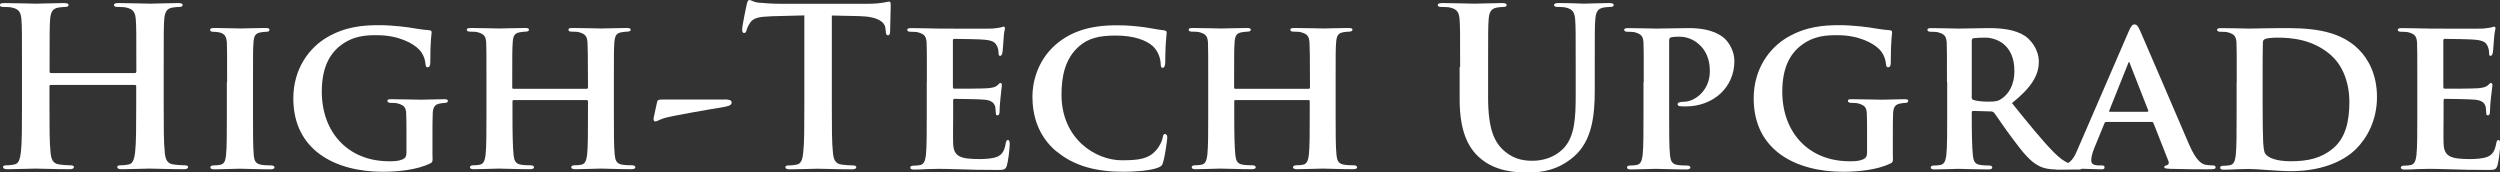 <?xml version="1.0" encoding="UTF-8"?>
<svg id="b" data-name="圖層 2" xmlns="http://www.w3.org/2000/svg" viewBox="0 0 204.64 14.12">
  <rect x="0" y="0" width="204.64" height="14.12" fill="#333333" stroke="none"/>
  <defs>
    <style>
      .d {
        fill: #fff;
        stroke-width: 0px;
      }
    </style>
  </defs>
  <g id="c" data-name="TXT">
    <g>
      <path class="d" d="m11.05,5.98c.05,0,.11-.04.11-.13v-.38c0-2.74,0-3.24-.04-3.82-.04-.61-.18-.9-.78-1.03-.14-.04-.45-.05-.7-.05-.2,0-.31-.04-.31-.16s.13-.16.38-.16c.97,0,2.11.05,2.59.05.43,0,1.57-.05,2.27-.05.25,0,.38.04.38.16s-.11.16-.32.16c-.14,0-.3.02-.52.05-.49.09-.63.4-.67,1.03-.04.58-.04,1.08-.04,3.82v3.17c0,1.66,0,3.08.09,3.85.05.5.16.9.7.97.25.04.65.07.92.07.2,0,.29.05.29.14,0,.13-.14.18-.36.18-1.17,0-2.3-.05-2.81-.05-.41,0-1.55.05-2.25.05-.25,0-.38-.05-.38-.18,0-.09.07-.14.29-.14.27,0,.49-.04.65-.07.36-.07.45-.47.52-.99.09-.76.09-2.18.09-3.83v-1.58c0-.07-.05-.11-.11-.11h-6.88c-.05,0-.11.02-.11.11v1.58c0,1.66,0,3.08.09,3.85.05.5.16.9.7.97.25.04.65.07.92.07.2,0,.29.05.29.14,0,.13-.14.18-.36.18-1.17,0-2.3-.05-2.81-.05-.41,0-1.55.05-2.27.05-.23,0-.36-.05-.36-.18,0-.09.07-.14.29-.14.27,0,.49-.04.65-.07.36-.07.45-.47.52-.99.09-.76.09-2.18.09-3.83v-3.17c0-2.74,0-3.24-.04-3.82-.04-.61-.18-.9-.77-1.03-.14-.04-.45-.05-.7-.05-.2,0-.3-.04-.3-.16s.12-.16.38-.16c.97,0,2.11.05,2.59.05.43,0,1.57-.05,2.27-.05.25,0,.38.04.38.16s-.11.16-.32.16c-.14,0-.31.02-.52.05-.49.09-.63.4-.67,1.03-.04.58-.04,1.08-.04,3.82v.38c0,.09.05.13.11.13h6.88Z"/>
      <path class="d" d="m18.59,6.72c0-2.32,0-2.75-.02-3.24-.04-.52-.2-.7-.54-.81-.18-.05-.38-.07-.58-.07-.16,0-.25-.04-.25-.18,0-.09.12-.13.38-.13.59,0,1.67.04,2.12.04.4,0,1.42-.04,2.04-.04.2,0,.32.04.32.13,0,.14-.09.18-.25.18s-.29.02-.47.05c-.43.07-.56.29-.59.83-.04.49-.04.92-.04,3.24v2.7c0,1.48,0,2.7.07,3.35.05.41.16.65.63.72.22.04.58.05.81.05.18,0,.25.09.25.16,0,.11-.13.16-.31.16-1.04,0-2.12-.05-2.56-.05-.36,0-1.44.05-2.07.05-.2,0-.31-.05-.31-.16,0-.07.05-.16.25-.16.23,0,.41-.02.56-.05.32-.07.41-.29.47-.74.07-.63.07-1.85.07-3.33v-2.7Z"/>
      <path class="d" d="m35.41,12.84c0,.41,0,.43-.2.54-1.06.52-2.63.68-3.87.68-3.89,0-7.33-1.76-7.33-6,0-2.45,1.31-4.16,2.77-5.01,1.51-.88,2.94-.99,4.27-.99,1.1,0,2.48.18,2.81.25.32.05.88.14,1.26.16.18.02.21.07.21.18,0,.18-.11.59-.11,2.52,0,.23-.09.34-.22.34-.11,0-.14-.07-.16-.2-.04-.34-.12-.83-.54-1.26-.47-.49-1.66-1.17-3.44-1.17-.86,0-1.96.02-3.06.9-.88.72-1.46,1.85-1.46,3.73,0,3.29,2.12,5.69,5.51,5.69.41,0,.74,0,1.12-.16.23-.11.3-.27.3-.54v-1.4c0-.76,0-1.33-.02-1.8-.02-.52-.18-.68-.68-.83-.13-.04-.4-.05-.61-.05-.14,0-.25-.07-.25-.16,0-.13.13-.14.34-.14.83,0,1.96.04,2.43.04.5,0,1.33-.04,1.86-.04.21,0,.32.02.32.14,0,.09-.09.16-.2.16-.12,0-.25.02-.43.05-.43.07-.59.29-.61.83-.02.47-.02,1.08-.02,1.84v1.69Z"/>
      <path class="d" d="m48.04,7.27s.09-.02.09-.11v-.32c0-2.32-.02-2.88-.04-3.37-.04-.52-.18-.68-.68-.83-.13-.04-.4-.05-.61-.05-.18,0-.27-.05-.27-.16s.11-.14.34-.14c.85,0,1.96.04,2.38.04.38,0,1.42-.04,2.04-.04.23,0,.34.04.34.14s-.11.16-.29.16c-.13,0-.27.02-.47.05-.41.07-.54.29-.58.83-.04.49-.04.92-.04,3.24v2.7c0,1.4,0,2.61.07,3.28.05.43.14.72.63.79.22.04.56.05.81.05.16,0,.25.09.25.16,0,.11-.13.16-.32.16-1.03,0-2.07-.05-2.5-.05-.36,0-1.48.05-2.09.05-.21,0-.34-.05-.34-.16,0-.07.07-.16.25-.16.25,0,.43-.02.58-.05.32-.07.41-.36.47-.81.07-.65.07-1.82.07-3.22v-1.17c0-.05-.05-.09-.09-.09h-5.98c-.05,0-.11.02-.11.09v1.17c0,1.4.02,2.57.09,3.24.05.43.14.72.61.79.22.04.58.05.81.05.18,0,.25.09.25.16,0,.11-.13.16-.32.16-1.03,0-2.12-.05-2.57-.05-.36,0-1.4.05-2.04.05-.2,0-.31-.05-.31-.16,0-.07.05-.16.25-.16.23,0,.41-.02.56-.05.32-.07.41-.36.47-.81.07-.65.07-1.85.07-3.26v-2.7c0-2.32,0-2.75-.02-3.24-.04-.52-.18-.68-.69-.83-.12-.04-.4-.05-.63-.05-.16,0-.27-.05-.27-.16s.13-.14.34-.14c.85,0,1.89.04,2.32.04.38,0,1.48-.04,2.11-.04.22,0,.32.04.32.14s-.09.16-.29.16c-.13,0-.27.02-.45.05-.43.07-.56.29-.59.83-.04.49-.04,1.04-.04,3.37v.32c0,.09.05.11.11.11h5.98Z"/>
      <path class="d" d="m59.31,8.14c.32,0,.58.04.58.25,0,.25-.31.31-.81.4-.72.11-4.02.68-4.64.86-.36.09-.65.29-.79.29s-.18-.14-.14-.32l.27-1.24c.05-.22.13-.23.43-.23h5.11Z"/>
      <path class="d" d="m65.84,1.26l-2.68.07c-1.04.04-1.48.13-1.75.52-.18.27-.27.49-.3.63-.04.14-.09.22-.2.22-.12,0-.16-.09-.16-.29,0-.29.34-1.93.38-2.07.05-.23.11-.34.22-.34.14,0,.32.18.77.22.52.05,1.21.09,1.8.09h7.13c.58,0,.97-.05,1.24-.09.27-.05.41-.09.48-.09.13,0,.14.11.14.38,0,.38-.05,1.62-.05,2.09-.02.18-.05.29-.16.29-.14,0-.18-.09-.2-.36l-.02-.2c-.04-.47-.52-.97-2.12-1.01l-2.27-.05v7.38c0,1.66,0,3.08.09,3.85.05.5.16.9.7.97.25.04.65.07.92.07.2,0,.29.05.29.14,0,.13-.14.18-.34.18-1.19,0-2.32-.05-2.83-.05-.41,0-1.55.05-2.27.05-.23,0-.36-.05-.36-.18,0-.09.07-.14.29-.14.27,0,.49-.04.65-.07.36-.07.47-.47.52-.99.09-.76.09-2.18.09-3.83V1.26Z"/>
      <path class="d" d="m75.87,6.72c0-2.32,0-2.75-.02-3.24-.04-.52-.18-.68-.69-.83-.12-.04-.4-.05-.63-.05-.16,0-.27-.05-.27-.16s.13-.14.36-.14c.83,0,1.84.04,2.29.04.51,0,4.02.02,4.32,0,.29-.02.54-.07.67-.09.09-.02.18-.07.25-.07.09,0,.11.07.11.14,0,.11-.09.29-.12.99-.02.16-.05.83-.09,1.01-.02.07-.05.25-.18.25-.11,0-.13-.07-.13-.2,0-.11-.02-.38-.11-.56-.13-.27-.25-.49-1.04-.56-.27-.04-2.16-.07-2.48-.07-.07,0-.11.05-.11.14v3.78c0,.09.02.16.11.16.36,0,2.41,0,2.77-.04.38-.04.59-.09.76-.23.12-.11.18-.2.25-.2s.12.07.12.16-.04.34-.12,1.12c-.04.31-.07.92-.07,1.03,0,.13-.02.34-.16.34-.11,0-.14-.05-.14-.13-.02-.16-.02-.36-.05-.56-.09-.31-.29-.54-.88-.59-.29-.04-2.09-.07-2.48-.07-.07,0-.09.07-.09.16v1.22c0,.52-.02,1.82,0,2.27.04,1.04.52,1.28,2.14,1.28.41,0,1.08-.02,1.49-.2.4-.18.58-.5.68-1.13.04-.16.07-.23.18-.23.13,0,.14.2.14.36,0,.34-.13,1.39-.22,1.69-.11.4-.25.4-.85.4-1.19,0-2.14-.02-2.92-.05-.78-.02-1.37-.04-1.84-.04-.18,0-.52.02-.9.02-.38.02-.77.04-1.1.04-.2,0-.31-.05-.31-.16,0-.07.05-.16.25-.16.23,0,.41-.02.56-.05.32-.07.41-.36.47-.81.07-.65.07-1.85.07-3.26v-2.7Z"/>
      <path class="d" d="m86.49,12.41c-1.57-1.31-1.98-3.04-1.98-4.52,0-1.04.34-2.84,1.86-4.2,1.15-1.01,2.66-1.62,5.02-1.62.99,0,1.58.07,2.3.16.59.09,1.12.2,1.58.25.18.02.23.09.23.18,0,.13-.04.31-.07.85-.04.5-.04,1.35-.05,1.66-.02.22-.07.38-.21.38-.13,0-.16-.13-.16-.32-.02-.49-.22-1.03-.61-1.42-.54-.52-1.6-.9-3.06-.9s-2.27.25-2.99.86c-1.17,1.01-1.46,2.48-1.46,3.98,0,3.64,2.81,5.37,4.93,5.37,1.4,0,2.18-.11,2.81-.81.27-.31.49-.74.54-1.03.04-.23.07-.31.2-.31.11,0,.18.14.18.27,0,.18-.18,1.51-.34,2.03-.07.27-.14.34-.41.45-.63.25-1.84.34-2.86.34-2.16,0-4-.45-5.44-1.66Z"/>
      <path class="d" d="m107.14,7.27s.09-.02.09-.11v-.32c0-2.32-.02-2.88-.04-3.37-.04-.52-.18-.68-.69-.83-.12-.04-.39-.05-.61-.05-.18,0-.27-.05-.27-.16s.11-.14.34-.14c.85,0,1.96.04,2.38.04.38,0,1.42-.04,2.03-.04.23,0,.34.04.34.14s-.11.16-.29.16c-.12,0-.27.02-.47.05-.41.07-.54.29-.58.83-.04.49-.04.92-.04,3.24v2.7c0,1.4,0,2.61.07,3.28.05.43.14.72.63.79.22.04.56.05.81.05.16,0,.25.09.25.16,0,.11-.12.16-.32.16-1.03,0-2.07-.05-2.5-.05-.36,0-1.48.05-2.09.05-.22,0-.34-.05-.34-.16,0-.07.07-.16.25-.16.25,0,.43-.02.58-.05.32-.07.41-.36.47-.81.07-.65.07-1.82.07-3.22v-1.17c0-.05-.05-.09-.09-.09h-5.98c-.05,0-.11.02-.11.09v1.17c0,1.4.02,2.57.09,3.24.05.43.14.72.61.79.21.04.58.05.81.05.18,0,.25.09.25.16,0,.11-.13.16-.32.16-1.03,0-2.12-.05-2.58-.05-.36,0-1.4.05-2.03.05-.2,0-.31-.05-.31-.16,0-.07.05-.16.25-.16.23,0,.41-.02.56-.05.32-.07.41-.36.47-.81.07-.65.07-1.85.07-3.26v-2.7c0-2.32,0-2.75-.02-3.24-.04-.52-.18-.68-.68-.83-.13-.04-.4-.05-.63-.05-.16,0-.27-.05-.27-.16s.12-.14.34-.14c.85,0,1.89.04,2.32.04.38,0,1.48-.04,2.11-.04.21,0,.32.04.32.14s-.09.16-.29.16c-.12,0-.27.02-.45.05-.43.07-.56.29-.59.83-.04.49-.04,1.04-.04,3.37v.32c0,.09.05.11.11.11h5.98Z"/>
      <path class="d" d="m119.52,5.47c0-2.74,0-3.24-.04-3.82-.04-.61-.18-.9-.78-1.03-.14-.04-.45-.05-.7-.05-.2,0-.31-.04-.31-.16s.13-.16.4-.16c.96,0,2.09.05,2.63.05.43,0,1.57-.05,2.21-.05.27,0,.4.04.4.16s-.11.16-.29.16c-.2,0-.31.02-.52.05-.49.09-.63.4-.67,1.03-.04.58-.04,1.08-.04,3.82v2.52c0,2.61.52,3.71,1.4,4.43.81.67,1.64.74,2.25.74.79,0,1.76-.25,2.48-.97.99-.99,1.04-2.61,1.04-4.47v-2.25c0-2.74,0-3.24-.04-3.82-.04-.61-.18-.9-.77-1.03-.14-.04-.45-.05-.65-.05s-.31-.04-.31-.16.13-.16.38-.16c.92,0,2.05.05,2.07.05.21,0,1.35-.05,2.05-.05.25,0,.38.04.38.16s-.11.16-.32.16c-.2,0-.3.02-.52.05-.49.09-.63.4-.67,1.03-.04.58-.04,1.08-.04,3.82v1.93c0,2-.2,4.12-1.71,5.42-1.28,1.1-2.58,1.3-3.75,1.3-.95,0-2.68-.05-4-1.24-.92-.83-1.6-2.16-1.6-4.77v-2.63Z"/>
      <path class="d" d="m134.55,6.72c0-2.32,0-2.75-.02-3.24-.04-.52-.18-.68-.68-.83-.13-.04-.4-.05-.63-.05-.16,0-.27-.05-.27-.16s.12-.14.36-.14c.83,0,1.84.04,2.29.04.65,0,1.91-.04,2.63-.04,1.98,0,2.7.65,2.95.86.34.32.79,1.01.79,1.84,0,2.16-1.73,3.71-3.98,3.71-.07,0-.4,0-.47-.02-.09,0-.2-.05-.2-.16,0-.13.18-.2.52-.2.88,0,2.12-.92,2.12-2.48,0-.5-.05-1.51-.94-2.27-.58-.5-1.22-.58-1.59-.58-.23,0-.54.02-.68.07-.09.04-.12.13-.12.29v6.07c0,1.4,0,2.61.07,3.28.05.43.14.72.61.79.23.04.58.05.81.05.18,0,.25.09.25.16,0,.11-.13.16-.29.16-1.06,0-2.18-.05-2.59-.05-.36,0-1.37.05-2,.05-.2,0-.31-.05-.31-.16,0-.07.05-.16.25-.16.23,0,.41-.02.56-.05.32-.07.41-.36.47-.81.07-.65.07-1.85.07-3.26v-2.7Z"/>
      <path class="d" d="m154.95,12.84c0,.41,0,.43-.2.54-1.06.52-2.63.68-3.87.68-3.89,0-7.33-1.76-7.33-6,0-2.45,1.31-4.16,2.77-5.01,1.51-.88,2.94-.99,4.27-.99,1.1,0,2.48.18,2.81.25.32.05.88.14,1.26.16.18.02.22.07.22.18,0,.18-.11.59-.11,2.52,0,.23-.09.34-.22.34-.11,0-.14-.07-.16-.2-.04-.34-.13-.83-.54-1.26-.47-.49-1.66-1.17-3.44-1.17-.87,0-1.96.02-3.06.9-.88.72-1.46,1.85-1.46,3.73,0,3.29,2.12,5.69,5.51,5.69.41,0,.74,0,1.12-.16.23-.11.31-.27.31-.54v-1.4c0-.76,0-1.33-.02-1.8-.02-.52-.18-.68-.69-.83-.12-.04-.39-.05-.61-.05-.14,0-.25-.07-.25-.16,0-.13.12-.14.34-.14.83,0,1.96.04,2.43.04.5,0,1.33-.04,1.85-.04.22,0,.32.02.32.14,0,.09-.09.16-.2.16-.13,0-.25.02-.43.05-.43.07-.59.29-.61.83-.02.47-.02,1.08-.02,1.84v1.69Z"/>
      <path class="d" d="m159.37,6.72c0-2.32,0-2.75-.02-3.24-.04-.52-.18-.68-.68-.83-.13-.04-.4-.05-.63-.05-.16,0-.27-.05-.27-.16s.12-.14.36-.14c.83,0,1.84.04,2.16.04.54,0,1.98-.04,2.47-.04,1.01,0,2.16.09,3.01.65.45.31,1.12,1.08,1.12,2.11,0,1.13-.65,2.14-2.2,3.38,1.4,1.73,2.52,3.12,3.47,4.07.88.88,1.44.95,1.69,1.01.16.04.25.04.38.04s.2.09.2.16c0,.13-.11.16-.31.16h-1.51c-.88,0-1.31-.09-1.73-.31-.68-.34-1.28-1.06-2.16-2.25-.63-.83-1.3-1.85-1.49-2.09-.09-.09-.18-.11-.29-.11l-1.42-.04c-.07,0-.12.04-.12.13v.22c0,1.42.02,2.61.09,3.26.05.45.12.74.61.81.23.04.58.05.78.05.12,0,.2.09.2.16,0,.11-.12.16-.32.16-.92,0-2.23-.05-2.47-.05-.31,0-1.31.05-1.94.05-.2,0-.31-.05-.31-.16,0-.07.05-.16.25-.16.23,0,.41-.02.56-.05.32-.07.41-.36.47-.81.07-.65.07-1.85.07-3.26v-2.7Zm2.02,1.19c0,.16.04.22.14.27.34.11.81.14,1.21.14.63,0,.85-.05,1.12-.25.49-.34,1.03-1.01,1.03-2.27,0-2.16-1.48-2.72-2.41-2.72-.4,0-.78.02-.94.05-.11.04-.14.09-.14.22v4.56Z"/>
      <path class="d" d="m172.4,9.99c-.09,0-.11.02-.14.11l-.85,2.07c-.16.38-.23.76-.23.94,0,.27.14.43.63.43h.23c.2,0,.23.07.23.16,0,.13-.09.16-.25.16-.52,0-1.26-.05-1.76-.05-.16,0-1.01.05-1.84.05-.2,0-.29-.04-.29-.16,0-.09.05-.16.18-.16.14,0,.32-.02.47-.02.72-.11.99-.58,1.31-1.35l4.14-9.56c.18-.43.31-.61.47-.61.23,0,.3.14.47.49.38.85,3.03,7.04,4.03,9.36.61,1.39,1.06,1.58,1.35,1.64.23.04.41.05.59.05.14,0,.22.05.22.16,0,.13-.09.16-.69.16-.56,0-1.71,0-3.04-.04-.29-.02-.47-.02-.47-.13,0-.09.04-.14.2-.16.11-.02.22-.16.14-.34l-1.22-3.1c-.04-.09-.09-.11-.16-.11h-3.73Zm3.38-.85c.07,0,.09-.04.07-.09l-1.5-3.83c-.02-.05-.04-.14-.07-.14-.05,0-.07.09-.09.14l-1.53,3.82c-.04.07,0,.11.05.11h3.06Z"/>
      <path class="d" d="m183.09,6.72c0-2.32,0-2.75-.02-3.24-.04-.52-.18-.68-.69-.83-.12-.04-.4-.05-.63-.05-.16,0-.27-.05-.27-.16s.13-.14.36-.14c.83,0,1.84.04,2.29.04.49,0,1.62-.04,2.58-.04,1.98,0,4.64,0,6.37,1.75.79.79,1.49,2.07,1.49,3.89,0,1.93-.83,3.38-1.73,4.27-.72.72-2.39,1.8-5.31,1.8-.58,0-1.26-.05-1.89-.09-.63-.05-1.21-.09-1.6-.09-.18,0-.52.02-.9.02-.38.02-.77.04-1.1.04-.2,0-.31-.05-.31-.16,0-.07.05-.16.25-.16.23,0,.41-.02.56-.05.32-.07.41-.36.47-.81.07-.65.07-1.85.07-3.26v-2.7Zm2.12,1.69c0,1.62.02,2.79.04,3.1.02.38.05.92.18,1.08.2.29.83.61,2.07.61,1.44,0,2.5-.25,3.46-1.04,1.03-.85,1.35-2.21,1.35-3.8,0-1.94-.78-3.21-1.48-3.82-1.46-1.3-3.19-1.46-4.43-1.46-.32,0-.85.04-.97.11-.14.05-.2.13-.2.31-.02.52-.02,1.78-.02,2.99v1.93Z"/>
      <path class="d" d="m197.87,6.72c0-2.32,0-2.75-.02-3.24-.04-.52-.18-.68-.68-.83-.13-.04-.4-.05-.63-.05-.16,0-.27-.05-.27-.16s.12-.14.36-.14c.83,0,1.84.04,2.29.04.5,0,4.02.02,4.32,0,.29-.02.54-.07.67-.09.09-.02.18-.07.25-.07.09,0,.11.07.11.14,0,.11-.09.29-.13.99-.02.16-.05.83-.09,1.01-.02.07-.05.25-.18.25-.11,0-.12-.07-.12-.2,0-.11-.02-.38-.11-.56-.12-.27-.25-.49-1.04-.56-.27-.04-2.16-.07-2.49-.07-.07,0-.11.05-.11.14v3.78c0,.09.02.16.11.16.36,0,2.41,0,2.77-.04.38-.04.59-.09.76-.23.13-.11.18-.2.25-.2s.13.07.13.16-.04.34-.13,1.12c-.04.31-.07.92-.07,1.03,0,.13-.02.34-.16.34-.11,0-.14-.05-.14-.13-.02-.16-.02-.36-.05-.56-.09-.31-.29-.54-.88-.59-.29-.04-2.09-.07-2.48-.07-.07,0-.09.07-.09.16v1.22c0,.52-.02,1.82,0,2.27.04,1.04.52,1.28,2.14,1.28.41,0,1.08-.02,1.49-.2.4-.18.58-.5.69-1.13.04-.16.07-.23.18-.23.12,0,.14.2.14.36,0,.34-.13,1.39-.22,1.69-.11.4-.25.4-.85.4-1.19,0-2.14-.02-2.92-.05-.77-.02-1.37-.04-1.84-.04-.18,0-.52.02-.9.02-.38.02-.77.04-1.1.04-.2,0-.31-.05-.31-.16,0-.07.05-.16.25-.16.23,0,.41-.02.56-.05.32-.07.41-.36.47-.81.07-.65.07-1.85.07-3.26v-2.7Z"/>
    </g>
  </g>
</svg>